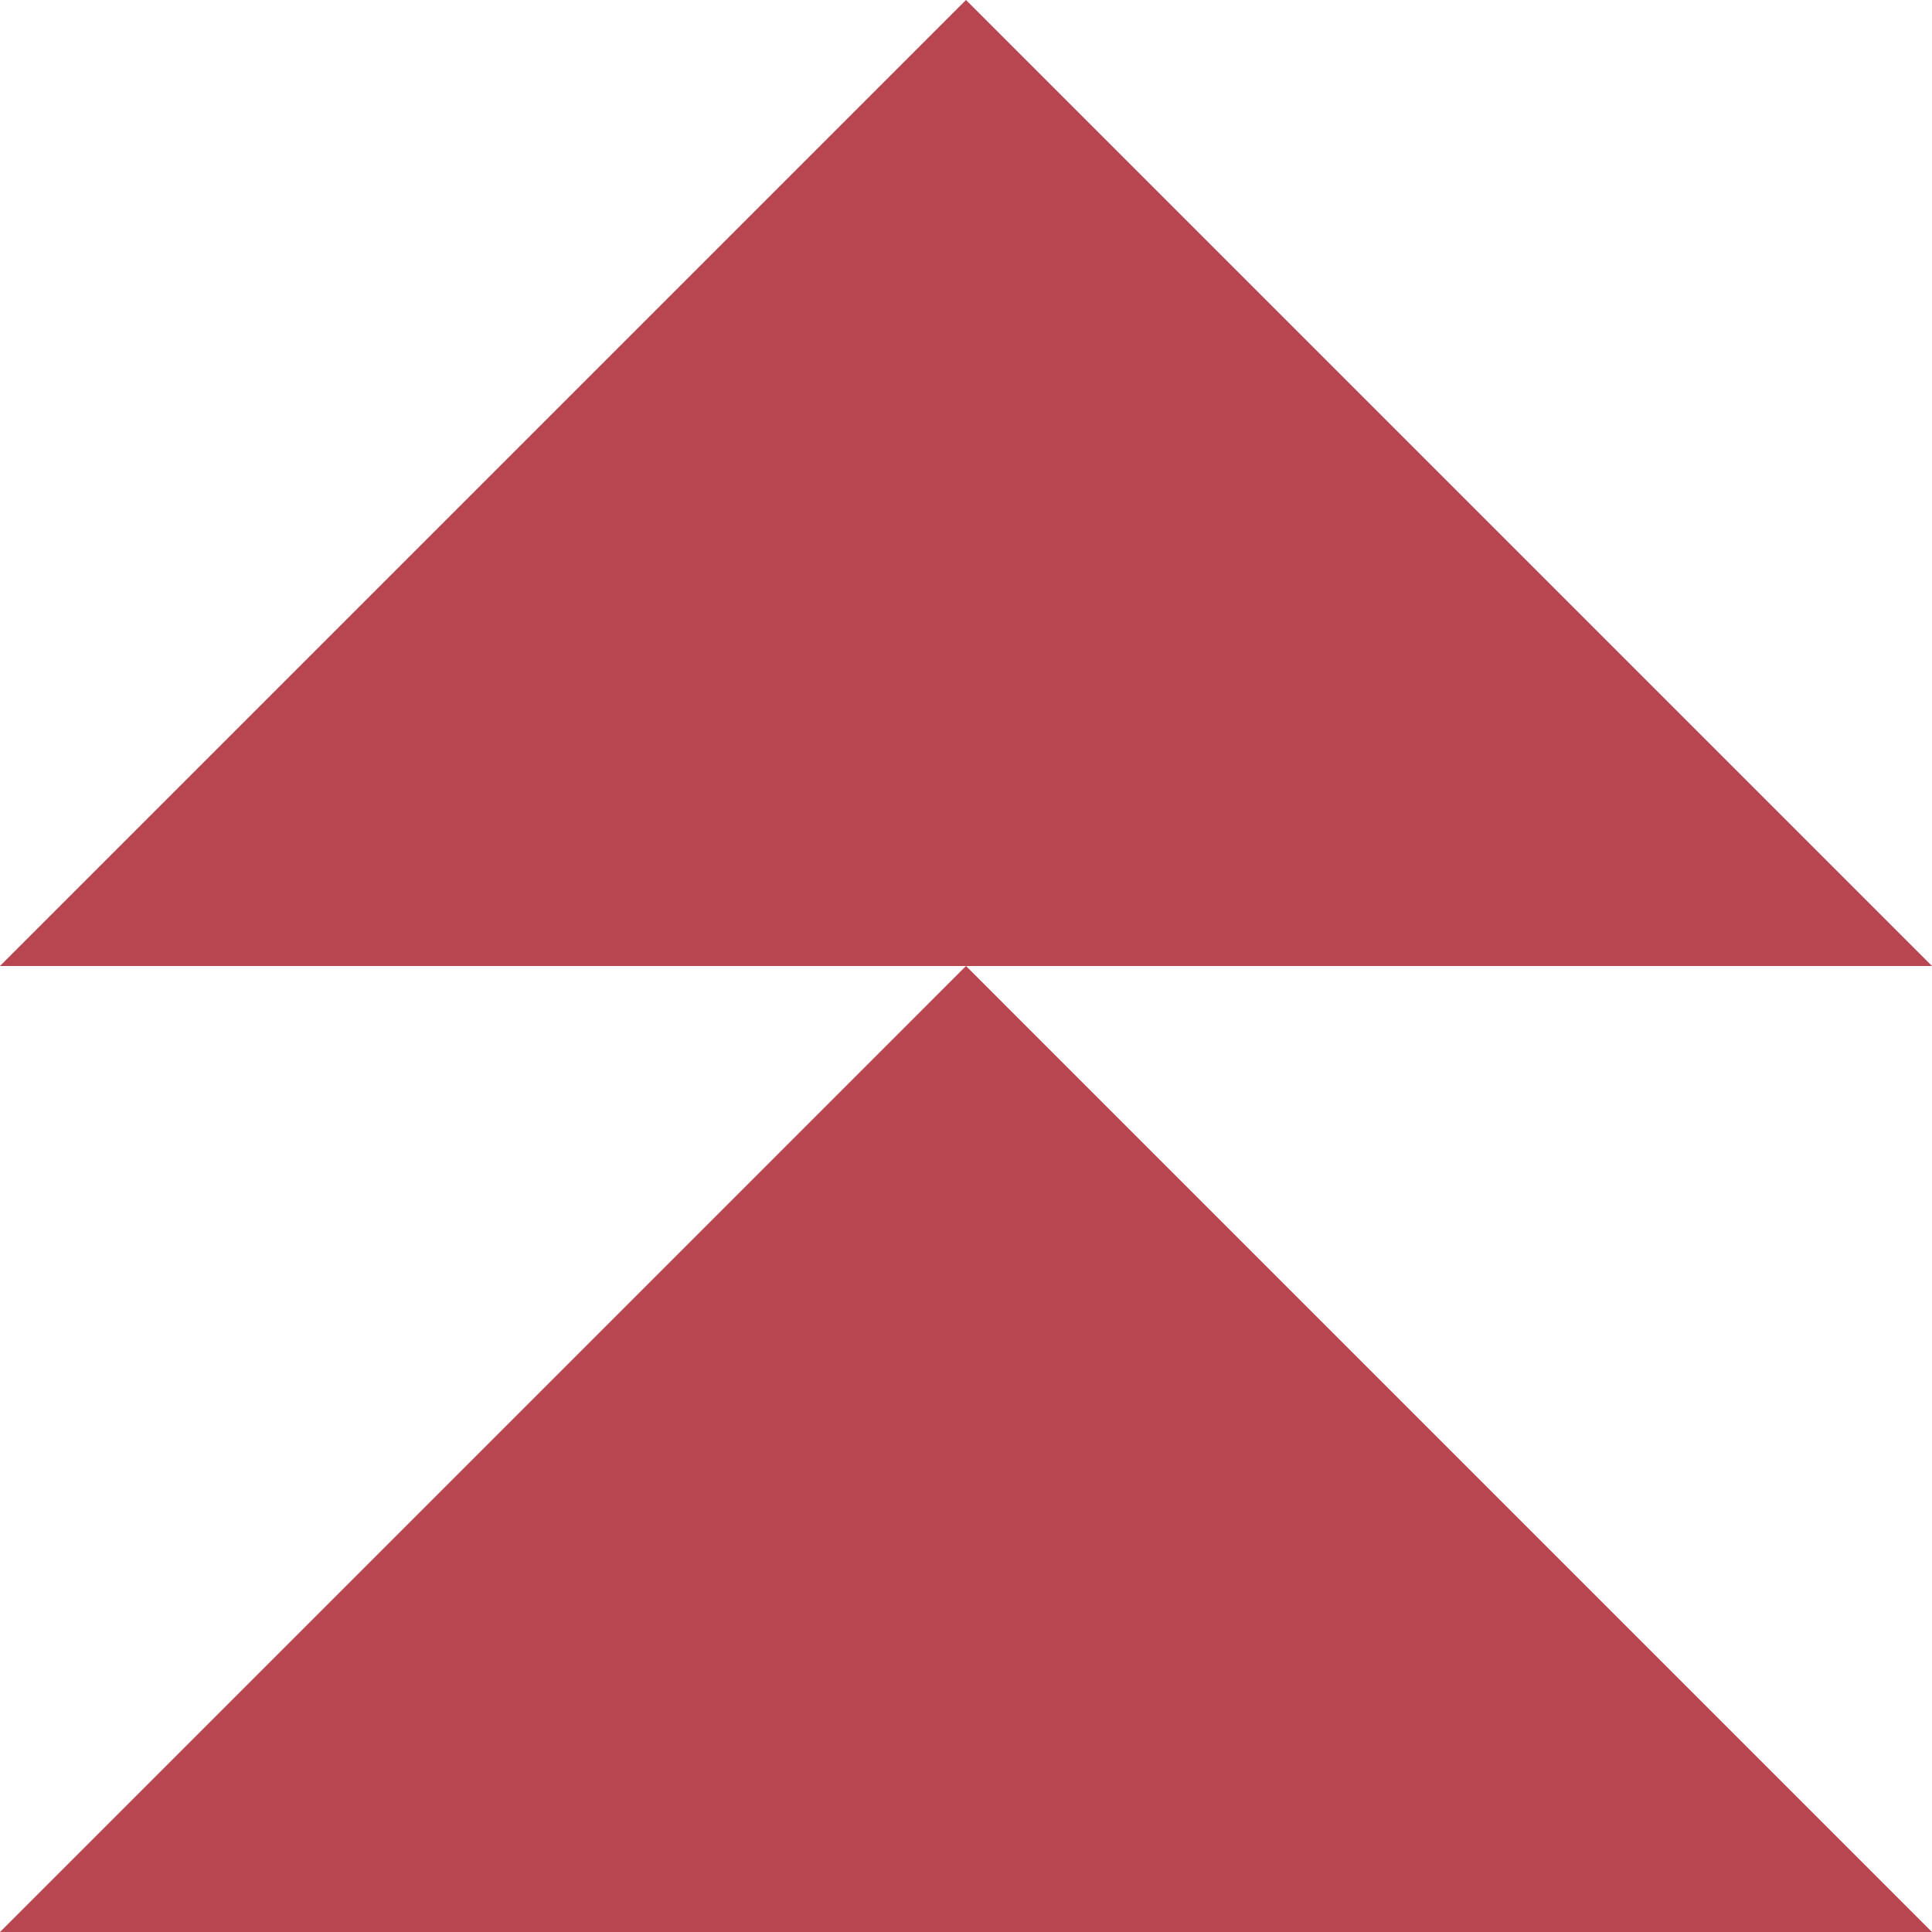 <svg width="48" height="48" viewBox="0 0 48 48" fill="none" xmlns="http://www.w3.org/2000/svg">
<g clip-path="url(#clip0_1_744)">
<path d="M48 24L24 0L-0 24L24 24L-0 48.001L48 48.001L24 24L48 24Z" fill="#B84550"/>
</g>
<defs>
<clipPath id="clip0_1_744">
<rect width="48" height="48" fill="white"/>
</clipPath>
</defs>
</svg>
